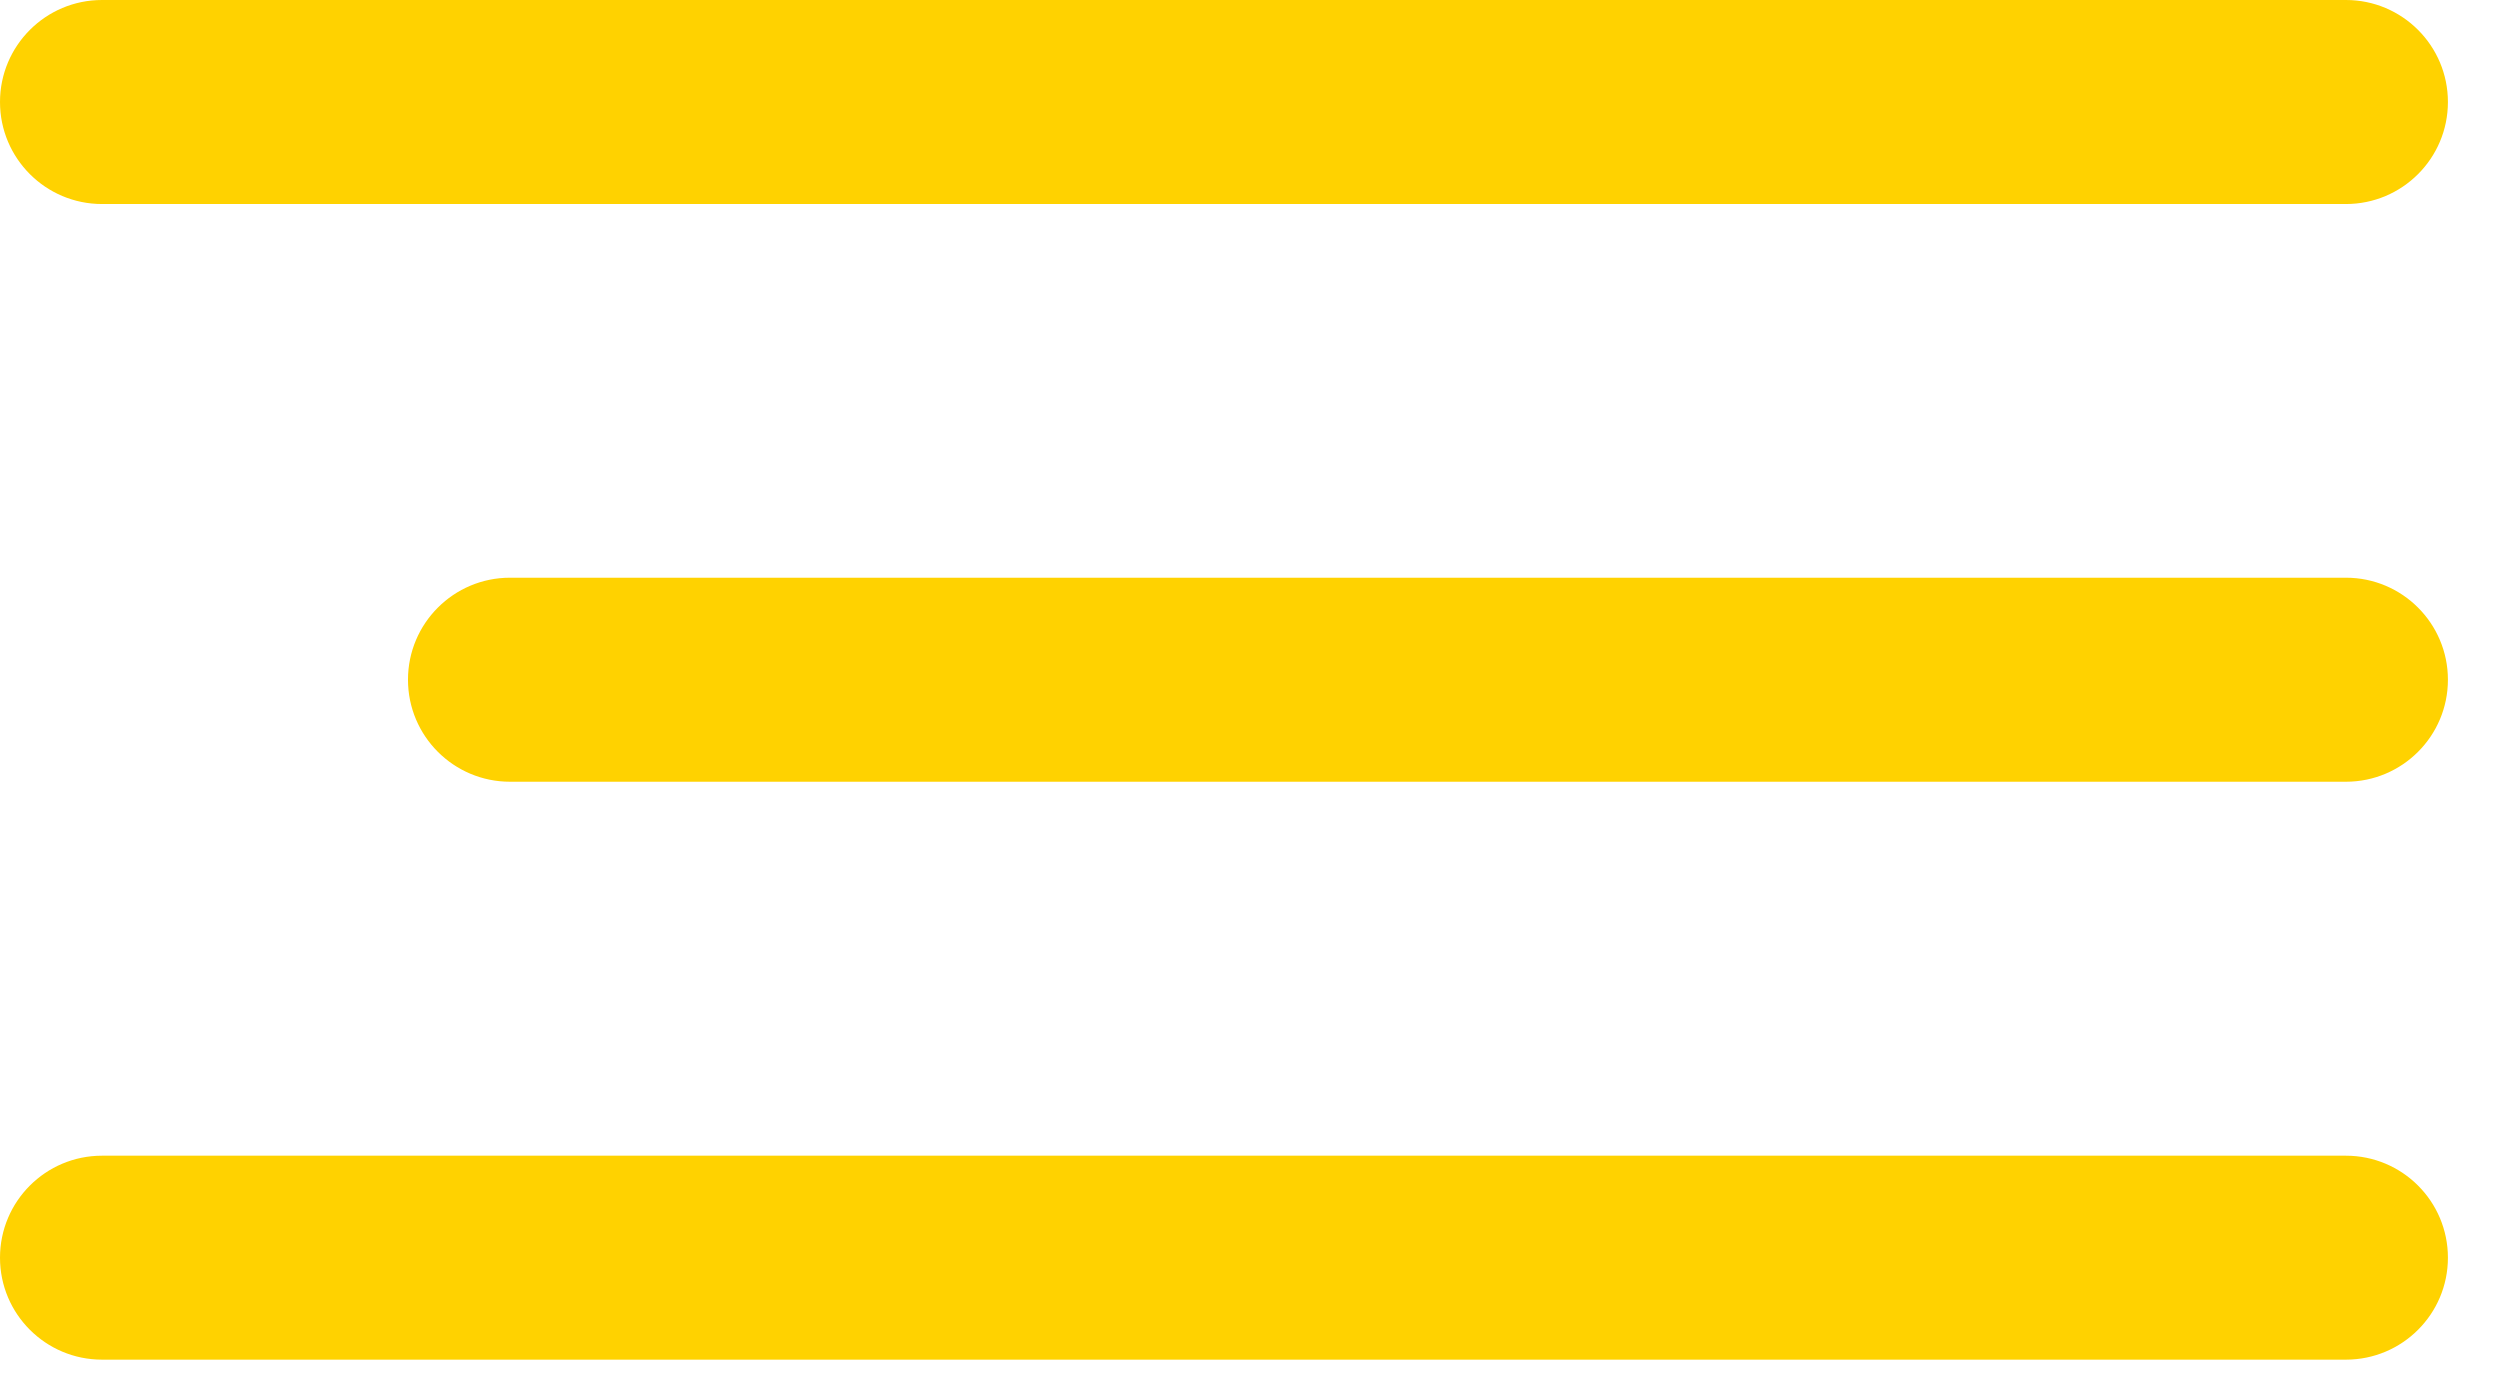 <?xml version="1.0" encoding="UTF-8"?> <svg xmlns="http://www.w3.org/2000/svg" viewBox="0 0 36.00 20.00" data-guides="{&quot;vertical&quot;:[],&quot;horizontal&quot;:[]}"><defs></defs><path fill="#ffd200" stroke="none" fill-opacity="1" stroke-width="1" stroke-opacity="1" id="tSvg1329e9d1602" title="Path 1" d="M1.469 19.579C12.24 19.579 23.01 19.579 33.781 19.579C34.592 19.579 35.25 18.922 35.25 18.111C35.25 17.299 34.592 16.642 33.781 16.642C23.01 16.642 12.24 16.642 1.469 16.642C0.658 16.642 0 17.299 0 18.111C0 18.922 0.658 19.579 1.469 19.579Z"></path><path fill="#ffd200" stroke="none" fill-opacity="1" stroke-width="1" stroke-opacity="1" id="tSvgb89b4e04dd" title="Path 2" d="M7.344 11.257C16.156 11.257 24.969 11.257 33.781 11.257C34.592 11.257 35.25 10.599 35.25 9.788C35.25 8.977 34.592 8.319 33.781 8.319C24.969 8.319 16.156 8.319 7.344 8.319C6.533 8.319 5.875 8.977 5.875 9.788C5.875 10.599 6.533 11.257 7.344 11.257Z"></path><path fill="#ffd200" stroke="none" fill-opacity="1" stroke-width="1" stroke-opacity="1" id="tSvg6b97bff91e" title="Path 3" d="M1.469 2.938C12.24 2.938 23.01 2.938 33.781 2.938C34.592 2.938 35.25 2.28 35.25 1.469C35.25 0.658 34.592 0 33.781 0C23.01 0 12.24 0 1.469 0C0.658 0 0 0.658 0 1.469C0 2.28 0.658 2.938 1.469 2.938Z"></path></svg> 